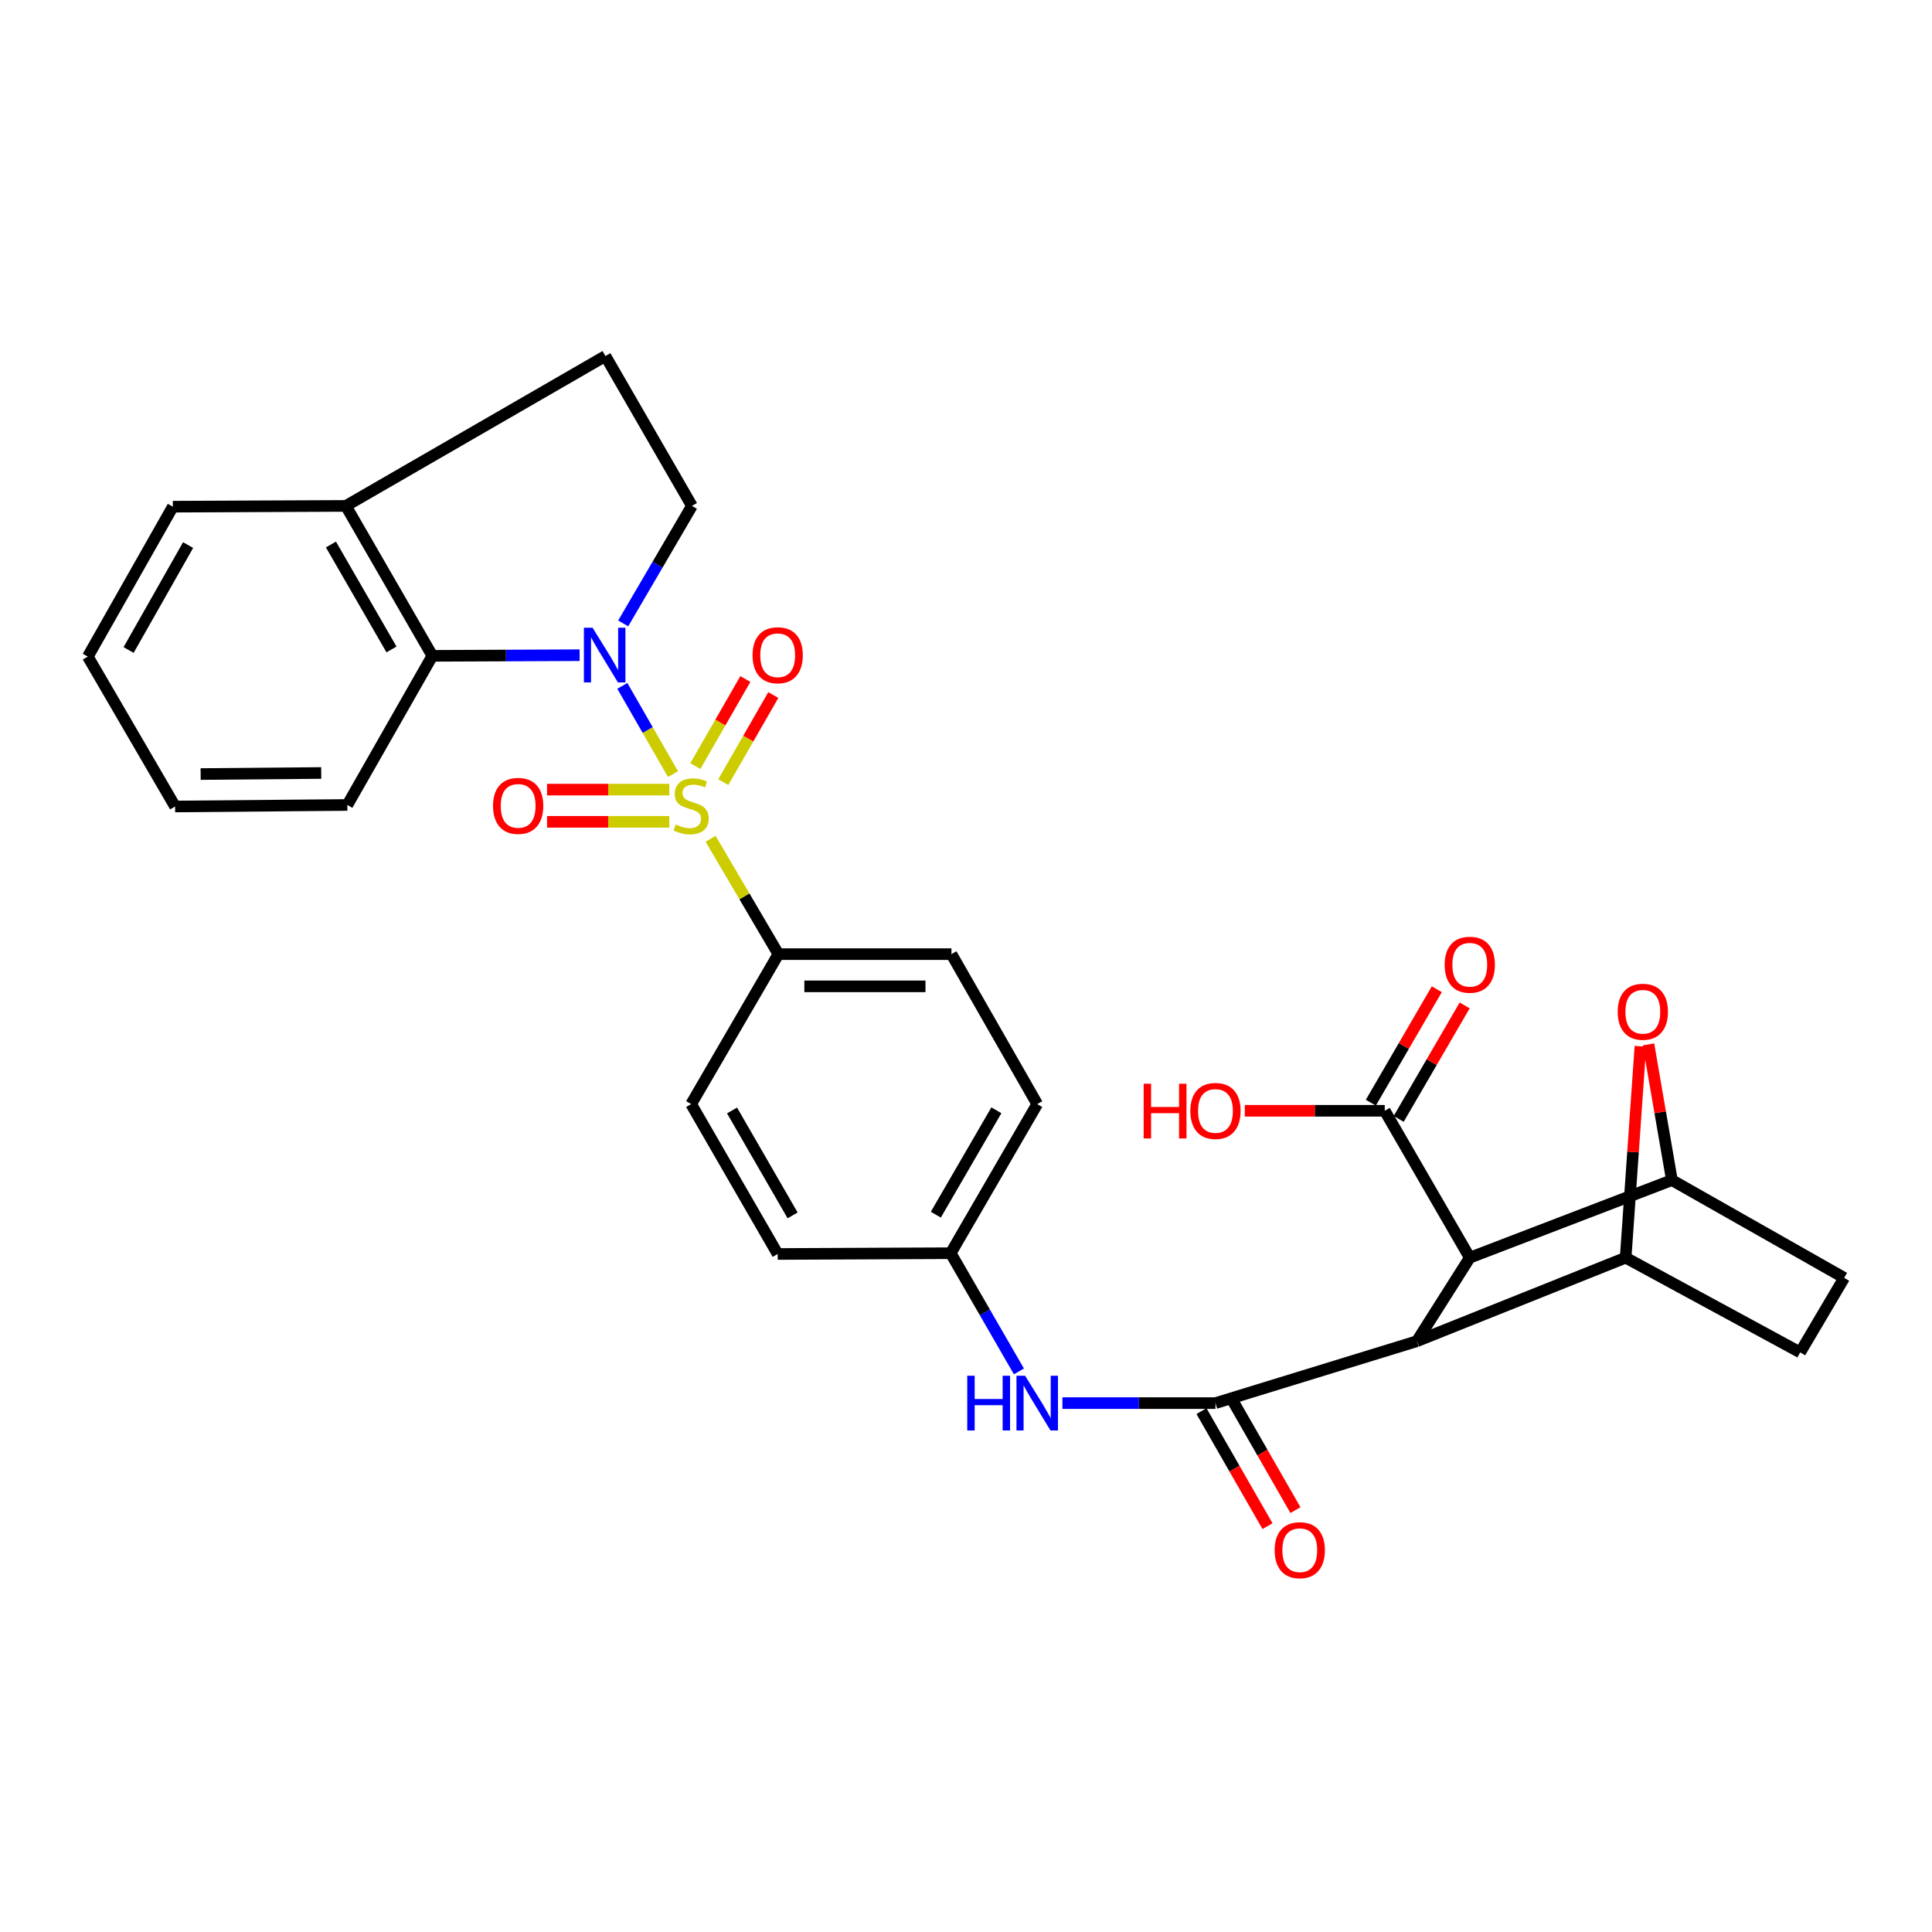 <?xml version='1.0' encoding='iso-8859-1'?>
<svg version='1.1' baseProfile='full'
              xmlns='http://www.w3.org/2000/svg'
                      xmlns:rdkit='http://www.rdkit.org/xml'
                      xmlns:xlink='http://www.w3.org/1999/xlink'
                  xml:space='preserve'
width='1000px' height='1000px' viewBox='0 0 1000 1000'>
<!-- END OF HEADER -->
<rect style='opacity:1.0;fill:#FFFFFF;stroke:none' width='1000' height='1000' x='0' y='0'> </rect>
<path class='bond-0' d='M 348.343,400.675 L 335.233,377.84' style='fill:none;fill-rule:evenodd;stroke:#CCCC00;stroke-width:6px;stroke-linecap:butt;stroke-linejoin:miter;stroke-opacity:1' />
<path class='bond-0' d='M 335.233,377.84 L 322.123,355.006' style='fill:none;fill-rule:evenodd;stroke:#0000FF;stroke-width:6px;stroke-linecap:butt;stroke-linejoin:miter;stroke-opacity:1' />
<path class='bond-9' d='M 367.797,434.15 L 385.347,464.003' style='fill:none;fill-rule:evenodd;stroke:#CCCC00;stroke-width:6px;stroke-linecap:butt;stroke-linejoin:miter;stroke-opacity:1' />
<path class='bond-9' d='M 385.347,464.003 L 402.897,493.856' style='fill:none;fill-rule:evenodd;stroke:#000000;stroke-width:6px;stroke-linecap:butt;stroke-linejoin:miter;stroke-opacity:1' />
<path class='bond-12' d='M 346.422,408.704 L 314.787,408.704' style='fill:none;fill-rule:evenodd;stroke:#CCCC00;stroke-width:6px;stroke-linecap:butt;stroke-linejoin:miter;stroke-opacity:1' />
<path class='bond-12' d='M 314.787,408.704 L 283.152,408.704' style='fill:none;fill-rule:evenodd;stroke:#FF0000;stroke-width:6px;stroke-linecap:butt;stroke-linejoin:miter;stroke-opacity:1' />
<path class='bond-12' d='M 346.422,425.381 L 314.787,425.381' style='fill:none;fill-rule:evenodd;stroke:#CCCC00;stroke-width:6px;stroke-linecap:butt;stroke-linejoin:miter;stroke-opacity:1' />
<path class='bond-12' d='M 314.787,425.381 L 283.152,425.381' style='fill:none;fill-rule:evenodd;stroke:#FF0000;stroke-width:6px;stroke-linecap:butt;stroke-linejoin:miter;stroke-opacity:1' />
<path class='bond-13' d='M 374.372,404.827 L 387.315,382.293' style='fill:none;fill-rule:evenodd;stroke:#CCCC00;stroke-width:6px;stroke-linecap:butt;stroke-linejoin:miter;stroke-opacity:1' />
<path class='bond-13' d='M 387.315,382.293 L 400.258,359.76' style='fill:none;fill-rule:evenodd;stroke:#FF0000;stroke-width:6px;stroke-linecap:butt;stroke-linejoin:miter;stroke-opacity:1' />
<path class='bond-13' d='M 359.911,396.521 L 372.854,373.987' style='fill:none;fill-rule:evenodd;stroke:#CCCC00;stroke-width:6px;stroke-linecap:butt;stroke-linejoin:miter;stroke-opacity:1' />
<path class='bond-13' d='M 372.854,373.987 L 385.798,351.454' style='fill:none;fill-rule:evenodd;stroke:#FF0000;stroke-width:6px;stroke-linecap:butt;stroke-linejoin:miter;stroke-opacity:1' />
<path class='bond-7' d='M 300.004,339.127 L 261.897,339.293' style='fill:none;fill-rule:evenodd;stroke:#0000FF;stroke-width:6px;stroke-linecap:butt;stroke-linejoin:miter;stroke-opacity:1' />
<path class='bond-7' d='M 261.897,339.293 L 223.791,339.46' style='fill:none;fill-rule:evenodd;stroke:#000000;stroke-width:6px;stroke-linecap:butt;stroke-linejoin:miter;stroke-opacity:1' />
<path class='bond-11' d='M 322.564,322.674 L 340.351,292.266' style='fill:none;fill-rule:evenodd;stroke:#0000FF;stroke-width:6px;stroke-linecap:butt;stroke-linejoin:miter;stroke-opacity:1' />
<path class='bond-11' d='M 340.351,292.266 L 358.139,261.858' style='fill:none;fill-rule:evenodd;stroke:#000000;stroke-width:6px;stroke-linecap:butt;stroke-linejoin:miter;stroke-opacity:1' />
<path class='bond-1' d='M 733.35,694.215 L 629.122,726.243' style='fill:none;fill-rule:evenodd;stroke:#000000;stroke-width:6px;stroke-linecap:butt;stroke-linejoin:miter;stroke-opacity:1' />
<path class='bond-2' d='M 733.35,694.215 L 760.755,650.976' style='fill:none;fill-rule:evenodd;stroke:#000000;stroke-width:6px;stroke-linecap:butt;stroke-linejoin:miter;stroke-opacity:1' />
<path class='bond-4' d='M 733.35,694.215 L 841.433,650.976' style='fill:none;fill-rule:evenodd;stroke:#000000;stroke-width:6px;stroke-linecap:butt;stroke-linejoin:miter;stroke-opacity:1' />
<path class='bond-5' d='M 760.755,650.976 L 865.373,610.832' style='fill:none;fill-rule:evenodd;stroke:#000000;stroke-width:6px;stroke-linecap:butt;stroke-linejoin:miter;stroke-opacity:1' />
<path class='bond-8' d='M 760.755,650.976 L 716.748,574.941' style='fill:none;fill-rule:evenodd;stroke:#000000;stroke-width:6px;stroke-linecap:butt;stroke-linejoin:miter;stroke-opacity:1' />
<path class='bond-3' d='M 629.122,726.243 L 589.517,726.243' style='fill:none;fill-rule:evenodd;stroke:#000000;stroke-width:6px;stroke-linecap:butt;stroke-linejoin:miter;stroke-opacity:1' />
<path class='bond-3' d='M 589.517,726.243 L 549.911,726.243' style='fill:none;fill-rule:evenodd;stroke:#0000FF;stroke-width:6px;stroke-linecap:butt;stroke-linejoin:miter;stroke-opacity:1' />
<path class='bond-14' d='M 621.89,730.393 L 638.971,760.164' style='fill:none;fill-rule:evenodd;stroke:#000000;stroke-width:6px;stroke-linecap:butt;stroke-linejoin:miter;stroke-opacity:1' />
<path class='bond-14' d='M 638.971,760.164 L 656.053,789.935' style='fill:none;fill-rule:evenodd;stroke:#FF0000;stroke-width:6px;stroke-linecap:butt;stroke-linejoin:miter;stroke-opacity:1' />
<path class='bond-14' d='M 636.355,722.093 L 653.436,751.864' style='fill:none;fill-rule:evenodd;stroke:#000000;stroke-width:6px;stroke-linecap:butt;stroke-linejoin:miter;stroke-opacity:1' />
<path class='bond-14' d='M 653.436,751.864 L 670.518,781.635' style='fill:none;fill-rule:evenodd;stroke:#FF0000;stroke-width:6px;stroke-linecap:butt;stroke-linejoin:miter;stroke-opacity:1' />
<path class='bond-6' d='M 841.433,650.976 L 845.253,596.267' style='fill:none;fill-rule:evenodd;stroke:#000000;stroke-width:6px;stroke-linecap:butt;stroke-linejoin:miter;stroke-opacity:1' />
<path class='bond-6' d='M 845.253,596.267 L 849.073,541.557' style='fill:none;fill-rule:evenodd;stroke:#FF0000;stroke-width:6px;stroke-linecap:butt;stroke-linejoin:miter;stroke-opacity:1' />
<path class='bond-17' d='M 841.433,650.976 L 931.764,699.996' style='fill:none;fill-rule:evenodd;stroke:#000000;stroke-width:6px;stroke-linecap:butt;stroke-linejoin:miter;stroke-opacity:1' />
<path class='bond-33' d='M 865.373,610.832 L 859.313,575.705' style='fill:none;fill-rule:evenodd;stroke:#000000;stroke-width:6px;stroke-linecap:butt;stroke-linejoin:miter;stroke-opacity:1' />
<path class='bond-33' d='M 859.313,575.705 L 853.254,540.578' style='fill:none;fill-rule:evenodd;stroke:#FF0000;stroke-width:6px;stroke-linecap:butt;stroke-linejoin:miter;stroke-opacity:1' />
<path class='bond-34' d='M 865.373,610.832 L 954.545,661.418' style='fill:none;fill-rule:evenodd;stroke:#000000;stroke-width:6px;stroke-linecap:butt;stroke-linejoin:miter;stroke-opacity:1' />
<path class='bond-15' d='M 223.791,339.46 L 179.024,261.858' style='fill:none;fill-rule:evenodd;stroke:#000000;stroke-width:6px;stroke-linecap:butt;stroke-linejoin:miter;stroke-opacity:1' />
<path class='bond-15' d='M 202.631,336.153 L 171.294,281.832' style='fill:none;fill-rule:evenodd;stroke:#000000;stroke-width:6px;stroke-linecap:butt;stroke-linejoin:miter;stroke-opacity:1' />
<path class='bond-26' d='M 223.791,339.46 L 179.784,416.653' style='fill:none;fill-rule:evenodd;stroke:#000000;stroke-width:6px;stroke-linecap:butt;stroke-linejoin:miter;stroke-opacity:1' />
<path class='bond-18' d='M 723.956,579.133 L 741.032,549.77' style='fill:none;fill-rule:evenodd;stroke:#000000;stroke-width:6px;stroke-linecap:butt;stroke-linejoin:miter;stroke-opacity:1' />
<path class='bond-18' d='M 741.032,549.77 L 758.107,520.407' style='fill:none;fill-rule:evenodd;stroke:#FF0000;stroke-width:6px;stroke-linecap:butt;stroke-linejoin:miter;stroke-opacity:1' />
<path class='bond-18' d='M 709.54,570.749 L 726.616,541.386' style='fill:none;fill-rule:evenodd;stroke:#000000;stroke-width:6px;stroke-linecap:butt;stroke-linejoin:miter;stroke-opacity:1' />
<path class='bond-18' d='M 726.616,541.386 L 743.691,512.023' style='fill:none;fill-rule:evenodd;stroke:#FF0000;stroke-width:6px;stroke-linecap:butt;stroke-linejoin:miter;stroke-opacity:1' />
<path class='bond-23' d='M 716.748,574.941 L 680.53,574.941' style='fill:none;fill-rule:evenodd;stroke:#000000;stroke-width:6px;stroke-linecap:butt;stroke-linejoin:miter;stroke-opacity:1' />
<path class='bond-23' d='M 680.53,574.941 L 644.313,574.941' style='fill:none;fill-rule:evenodd;stroke:#FF0000;stroke-width:6px;stroke-linecap:butt;stroke-linejoin:miter;stroke-opacity:1' />
<path class='bond-20' d='M 402.897,493.856 L 492.468,493.856' style='fill:none;fill-rule:evenodd;stroke:#000000;stroke-width:6px;stroke-linecap:butt;stroke-linejoin:miter;stroke-opacity:1' />
<path class='bond-20' d='M 416.332,510.533 L 479.032,510.533' style='fill:none;fill-rule:evenodd;stroke:#000000;stroke-width:6px;stroke-linecap:butt;stroke-linejoin:miter;stroke-opacity:1' />
<path class='bond-21' d='M 402.897,493.856 L 357.74,571.476' style='fill:none;fill-rule:evenodd;stroke:#000000;stroke-width:6px;stroke-linecap:butt;stroke-linejoin:miter;stroke-opacity:1' />
<path class='bond-10' d='M 527.399,709.843 L 509.744,679.252' style='fill:none;fill-rule:evenodd;stroke:#0000FF;stroke-width:6px;stroke-linecap:butt;stroke-linejoin:miter;stroke-opacity:1' />
<path class='bond-10' d='M 509.744,679.252 L 492.088,648.66' style='fill:none;fill-rule:evenodd;stroke:#000000;stroke-width:6px;stroke-linecap:butt;stroke-linejoin:miter;stroke-opacity:1' />
<path class='bond-19' d='M 358.139,261.858 L 313.353,184.285' style='fill:none;fill-rule:evenodd;stroke:#000000;stroke-width:6px;stroke-linecap:butt;stroke-linejoin:miter;stroke-opacity:1' />
<path class='bond-27' d='M 179.024,261.858 L 89.462,262.257' style='fill:none;fill-rule:evenodd;stroke:#000000;stroke-width:6px;stroke-linecap:butt;stroke-linejoin:miter;stroke-opacity:1' />
<path class='bond-30' d='M 179.024,261.858 L 313.353,184.285' style='fill:none;fill-rule:evenodd;stroke:#000000;stroke-width:6px;stroke-linecap:butt;stroke-linejoin:miter;stroke-opacity:1' />
<path class='bond-16' d='M 954.545,661.418 L 931.764,699.996' style='fill:none;fill-rule:evenodd;stroke:#000000;stroke-width:6px;stroke-linecap:butt;stroke-linejoin:miter;stroke-opacity:1' />
<path class='bond-25' d='M 492.468,493.856 L 536.864,571.476' style='fill:none;fill-rule:evenodd;stroke:#000000;stroke-width:6px;stroke-linecap:butt;stroke-linejoin:miter;stroke-opacity:1' />
<path class='bond-24' d='M 357.74,571.476 L 402.526,649.059' style='fill:none;fill-rule:evenodd;stroke:#000000;stroke-width:6px;stroke-linecap:butt;stroke-linejoin:miter;stroke-opacity:1' />
<path class='bond-24' d='M 378.901,574.776 L 410.251,629.084' style='fill:none;fill-rule:evenodd;stroke:#000000;stroke-width:6px;stroke-linecap:butt;stroke-linejoin:miter;stroke-opacity:1' />
<path class='bond-22' d='M 492.088,648.66 L 536.864,571.476' style='fill:none;fill-rule:evenodd;stroke:#000000;stroke-width:6px;stroke-linecap:butt;stroke-linejoin:miter;stroke-opacity:1' />
<path class='bond-22' d='M 484.379,628.714 L 515.723,574.685' style='fill:none;fill-rule:evenodd;stroke:#000000;stroke-width:6px;stroke-linecap:butt;stroke-linejoin:miter;stroke-opacity:1' />
<path class='bond-31' d='M 492.088,648.66 L 402.526,649.059' style='fill:none;fill-rule:evenodd;stroke:#000000;stroke-width:6px;stroke-linecap:butt;stroke-linejoin:miter;stroke-opacity:1' />
<path class='bond-28' d='M 179.784,416.653 L 90.629,417.441' style='fill:none;fill-rule:evenodd;stroke:#000000;stroke-width:6px;stroke-linecap:butt;stroke-linejoin:miter;stroke-opacity:1' />
<path class='bond-28' d='M 166.263,400.095 L 103.855,400.647' style='fill:none;fill-rule:evenodd;stroke:#000000;stroke-width:6px;stroke-linecap:butt;stroke-linejoin:miter;stroke-opacity:1' />
<path class='bond-32' d='M 89.462,262.257 L 45.455,339.858' style='fill:none;fill-rule:evenodd;stroke:#000000;stroke-width:6px;stroke-linecap:butt;stroke-linejoin:miter;stroke-opacity:1' />
<path class='bond-32' d='M 97.367,282.123 L 66.562,336.444' style='fill:none;fill-rule:evenodd;stroke:#000000;stroke-width:6px;stroke-linecap:butt;stroke-linejoin:miter;stroke-opacity:1' />
<path class='bond-29' d='M 90.629,417.441 L 45.455,339.858' style='fill:none;fill-rule:evenodd;stroke:#000000;stroke-width:6px;stroke-linecap:butt;stroke-linejoin:miter;stroke-opacity:1' />
<path  class='atom-0' d='M 349.74 426.762
Q 350.06 426.882, 351.38 427.442
Q 352.7 428.002, 354.14 428.362
Q 355.62 428.682, 357.06 428.682
Q 359.74 428.682, 361.3 427.402
Q 362.86 426.082, 362.86 423.802
Q 362.86 422.242, 362.06 421.282
Q 361.3 420.322, 360.1 419.802
Q 358.9 419.282, 356.9 418.682
Q 354.38 417.922, 352.86 417.202
Q 351.38 416.482, 350.3 414.962
Q 349.26 413.442, 349.26 410.882
Q 349.26 407.322, 351.66 405.122
Q 354.1 402.922, 358.9 402.922
Q 362.18 402.922, 365.9 404.482
L 364.98 407.562
Q 361.58 406.162, 359.02 406.162
Q 356.26 406.162, 354.74 407.322
Q 353.22 408.442, 353.26 410.402
Q 353.26 411.922, 354.02 412.842
Q 354.82 413.762, 355.94 414.282
Q 357.1 414.802, 359.02 415.402
Q 361.58 416.202, 363.1 417.002
Q 364.62 417.802, 365.7 419.442
Q 366.82 421.042, 366.82 423.802
Q 366.82 427.722, 364.18 429.842
Q 361.58 431.922, 357.22 431.922
Q 354.7 431.922, 352.78 431.362
Q 350.9 430.842, 348.66 429.922
L 349.74 426.762
' fill='#CCCC00'/>
<path  class='atom-1' d='M 306.713 324.91
L 315.993 339.91
Q 316.913 341.39, 318.393 344.07
Q 319.873 346.75, 319.953 346.91
L 319.953 324.91
L 323.713 324.91
L 323.713 353.23
L 319.833 353.23
L 309.873 336.83
Q 308.713 334.91, 307.473 332.71
Q 306.273 330.51, 305.913 329.83
L 305.913 353.23
L 302.233 353.23
L 302.233 324.91
L 306.713 324.91
' fill='#0000FF'/>
<path  class='atom-7' d='M 837.327 523.685
Q 837.327 516.885, 840.687 513.085
Q 844.047 509.285, 850.327 509.285
Q 856.607 509.285, 859.967 513.085
Q 863.327 516.885, 863.327 523.685
Q 863.327 530.565, 859.927 534.485
Q 856.527 538.365, 850.327 538.365
Q 844.087 538.365, 840.687 534.485
Q 837.327 530.605, 837.327 523.685
M 850.327 535.165
Q 854.647 535.165, 856.967 532.285
Q 859.327 529.365, 859.327 523.685
Q 859.327 518.125, 856.967 515.325
Q 854.647 512.485, 850.327 512.485
Q 846.007 512.485, 843.647 515.285
Q 841.327 518.085, 841.327 523.685
Q 841.327 529.405, 843.647 532.285
Q 846.007 535.165, 850.327 535.165
' fill='#FF0000'/>
<path  class='atom-11' d='M 500.644 712.083
L 504.484 712.083
L 504.484 724.123
L 518.964 724.123
L 518.964 712.083
L 522.804 712.083
L 522.804 740.403
L 518.964 740.403
L 518.964 727.323
L 504.484 727.323
L 504.484 740.403
L 500.644 740.403
L 500.644 712.083
' fill='#0000FF'/>
<path  class='atom-11' d='M 530.604 712.083
L 539.884 727.083
Q 540.804 728.563, 542.284 731.243
Q 543.764 733.923, 543.844 734.083
L 543.844 712.083
L 547.604 712.083
L 547.604 740.403
L 543.724 740.403
L 533.764 724.003
Q 532.604 722.083, 531.364 719.883
Q 530.164 717.683, 529.804 717.003
L 529.804 740.403
L 526.124 740.403
L 526.124 712.083
L 530.604 712.083
' fill='#0000FF'/>
<path  class='atom-13' d='M 255.197 417.122
Q 255.197 410.322, 258.557 406.522
Q 261.917 402.722, 268.197 402.722
Q 274.477 402.722, 277.837 406.522
Q 281.197 410.322, 281.197 417.122
Q 281.197 424.002, 277.797 427.922
Q 274.397 431.802, 268.197 431.802
Q 261.957 431.802, 258.557 427.922
Q 255.197 424.042, 255.197 417.122
M 268.197 428.602
Q 272.517 428.602, 274.837 425.722
Q 277.197 422.802, 277.197 417.122
Q 277.197 411.562, 274.837 408.762
Q 272.517 405.922, 268.197 405.922
Q 263.877 405.922, 261.517 408.722
Q 259.197 411.522, 259.197 417.122
Q 259.197 422.842, 261.517 425.722
Q 263.877 428.602, 268.197 428.602
' fill='#FF0000'/>
<path  class='atom-14' d='M 389.526 339.15
Q 389.526 332.35, 392.886 328.55
Q 396.246 324.75, 402.526 324.75
Q 408.806 324.75, 412.166 328.55
Q 415.526 332.35, 415.526 339.15
Q 415.526 346.03, 412.126 349.95
Q 408.726 353.83, 402.526 353.83
Q 396.286 353.83, 392.886 349.95
Q 389.526 346.07, 389.526 339.15
M 402.526 350.63
Q 406.846 350.63, 409.166 347.75
Q 411.526 344.83, 411.526 339.15
Q 411.526 333.59, 409.166 330.79
Q 406.846 327.95, 402.526 327.95
Q 398.206 327.95, 395.846 330.75
Q 393.526 333.55, 393.526 339.15
Q 393.526 344.87, 395.846 347.75
Q 398.206 350.63, 402.526 350.63
' fill='#FF0000'/>
<path  class='atom-15' d='M 659.759 802.377
Q 659.759 795.577, 663.119 791.777
Q 666.479 787.977, 672.759 787.977
Q 679.039 787.977, 682.399 791.777
Q 685.759 795.577, 685.759 802.377
Q 685.759 809.257, 682.359 813.177
Q 678.959 817.057, 672.759 817.057
Q 666.519 817.057, 663.119 813.177
Q 659.759 809.297, 659.759 802.377
M 672.759 813.857
Q 677.079 813.857, 679.399 810.977
Q 681.759 808.057, 681.759 802.377
Q 681.759 796.817, 679.399 794.017
Q 677.079 791.177, 672.759 791.177
Q 668.439 791.177, 666.079 793.977
Q 663.759 796.777, 663.759 802.377
Q 663.759 808.097, 666.079 810.977
Q 668.439 813.857, 672.759 813.857
' fill='#FF0000'/>
<path  class='atom-19' d='M 747.755 499.347
Q 747.755 492.547, 751.115 488.747
Q 754.475 484.947, 760.755 484.947
Q 767.035 484.947, 770.395 488.747
Q 773.755 492.547, 773.755 499.347
Q 773.755 506.227, 770.355 510.147
Q 766.955 514.027, 760.755 514.027
Q 754.515 514.027, 751.115 510.147
Q 747.755 506.267, 747.755 499.347
M 760.755 510.827
Q 765.075 510.827, 767.395 507.947
Q 769.755 505.027, 769.755 499.347
Q 769.755 493.787, 767.395 490.987
Q 765.075 488.147, 760.755 488.147
Q 756.435 488.147, 754.075 490.947
Q 751.755 493.747, 751.755 499.347
Q 751.755 505.067, 754.075 507.947
Q 756.435 510.827, 760.755 510.827
' fill='#FF0000'/>
<path  class='atom-24' d='M 591.962 560.941
L 595.802 560.941
L 595.802 572.981
L 610.282 572.981
L 610.282 560.941
L 614.122 560.941
L 614.122 589.261
L 610.282 589.261
L 610.282 576.181
L 595.802 576.181
L 595.802 589.261
L 591.962 589.261
L 591.962 560.941
' fill='#FF0000'/>
<path  class='atom-24' d='M 616.122 575.021
Q 616.122 568.221, 619.482 564.421
Q 622.842 560.621, 629.122 560.621
Q 635.402 560.621, 638.762 564.421
Q 642.122 568.221, 642.122 575.021
Q 642.122 581.901, 638.722 585.821
Q 635.322 589.701, 629.122 589.701
Q 622.882 589.701, 619.482 585.821
Q 616.122 581.941, 616.122 575.021
M 629.122 586.501
Q 633.442 586.501, 635.762 583.621
Q 638.122 580.701, 638.122 575.021
Q 638.122 569.461, 635.762 566.661
Q 633.442 563.821, 629.122 563.821
Q 624.802 563.821, 622.442 566.621
Q 620.122 569.421, 620.122 575.021
Q 620.122 580.741, 622.442 583.621
Q 624.802 586.501, 629.122 586.501
' fill='#FF0000'/>
</svg>
